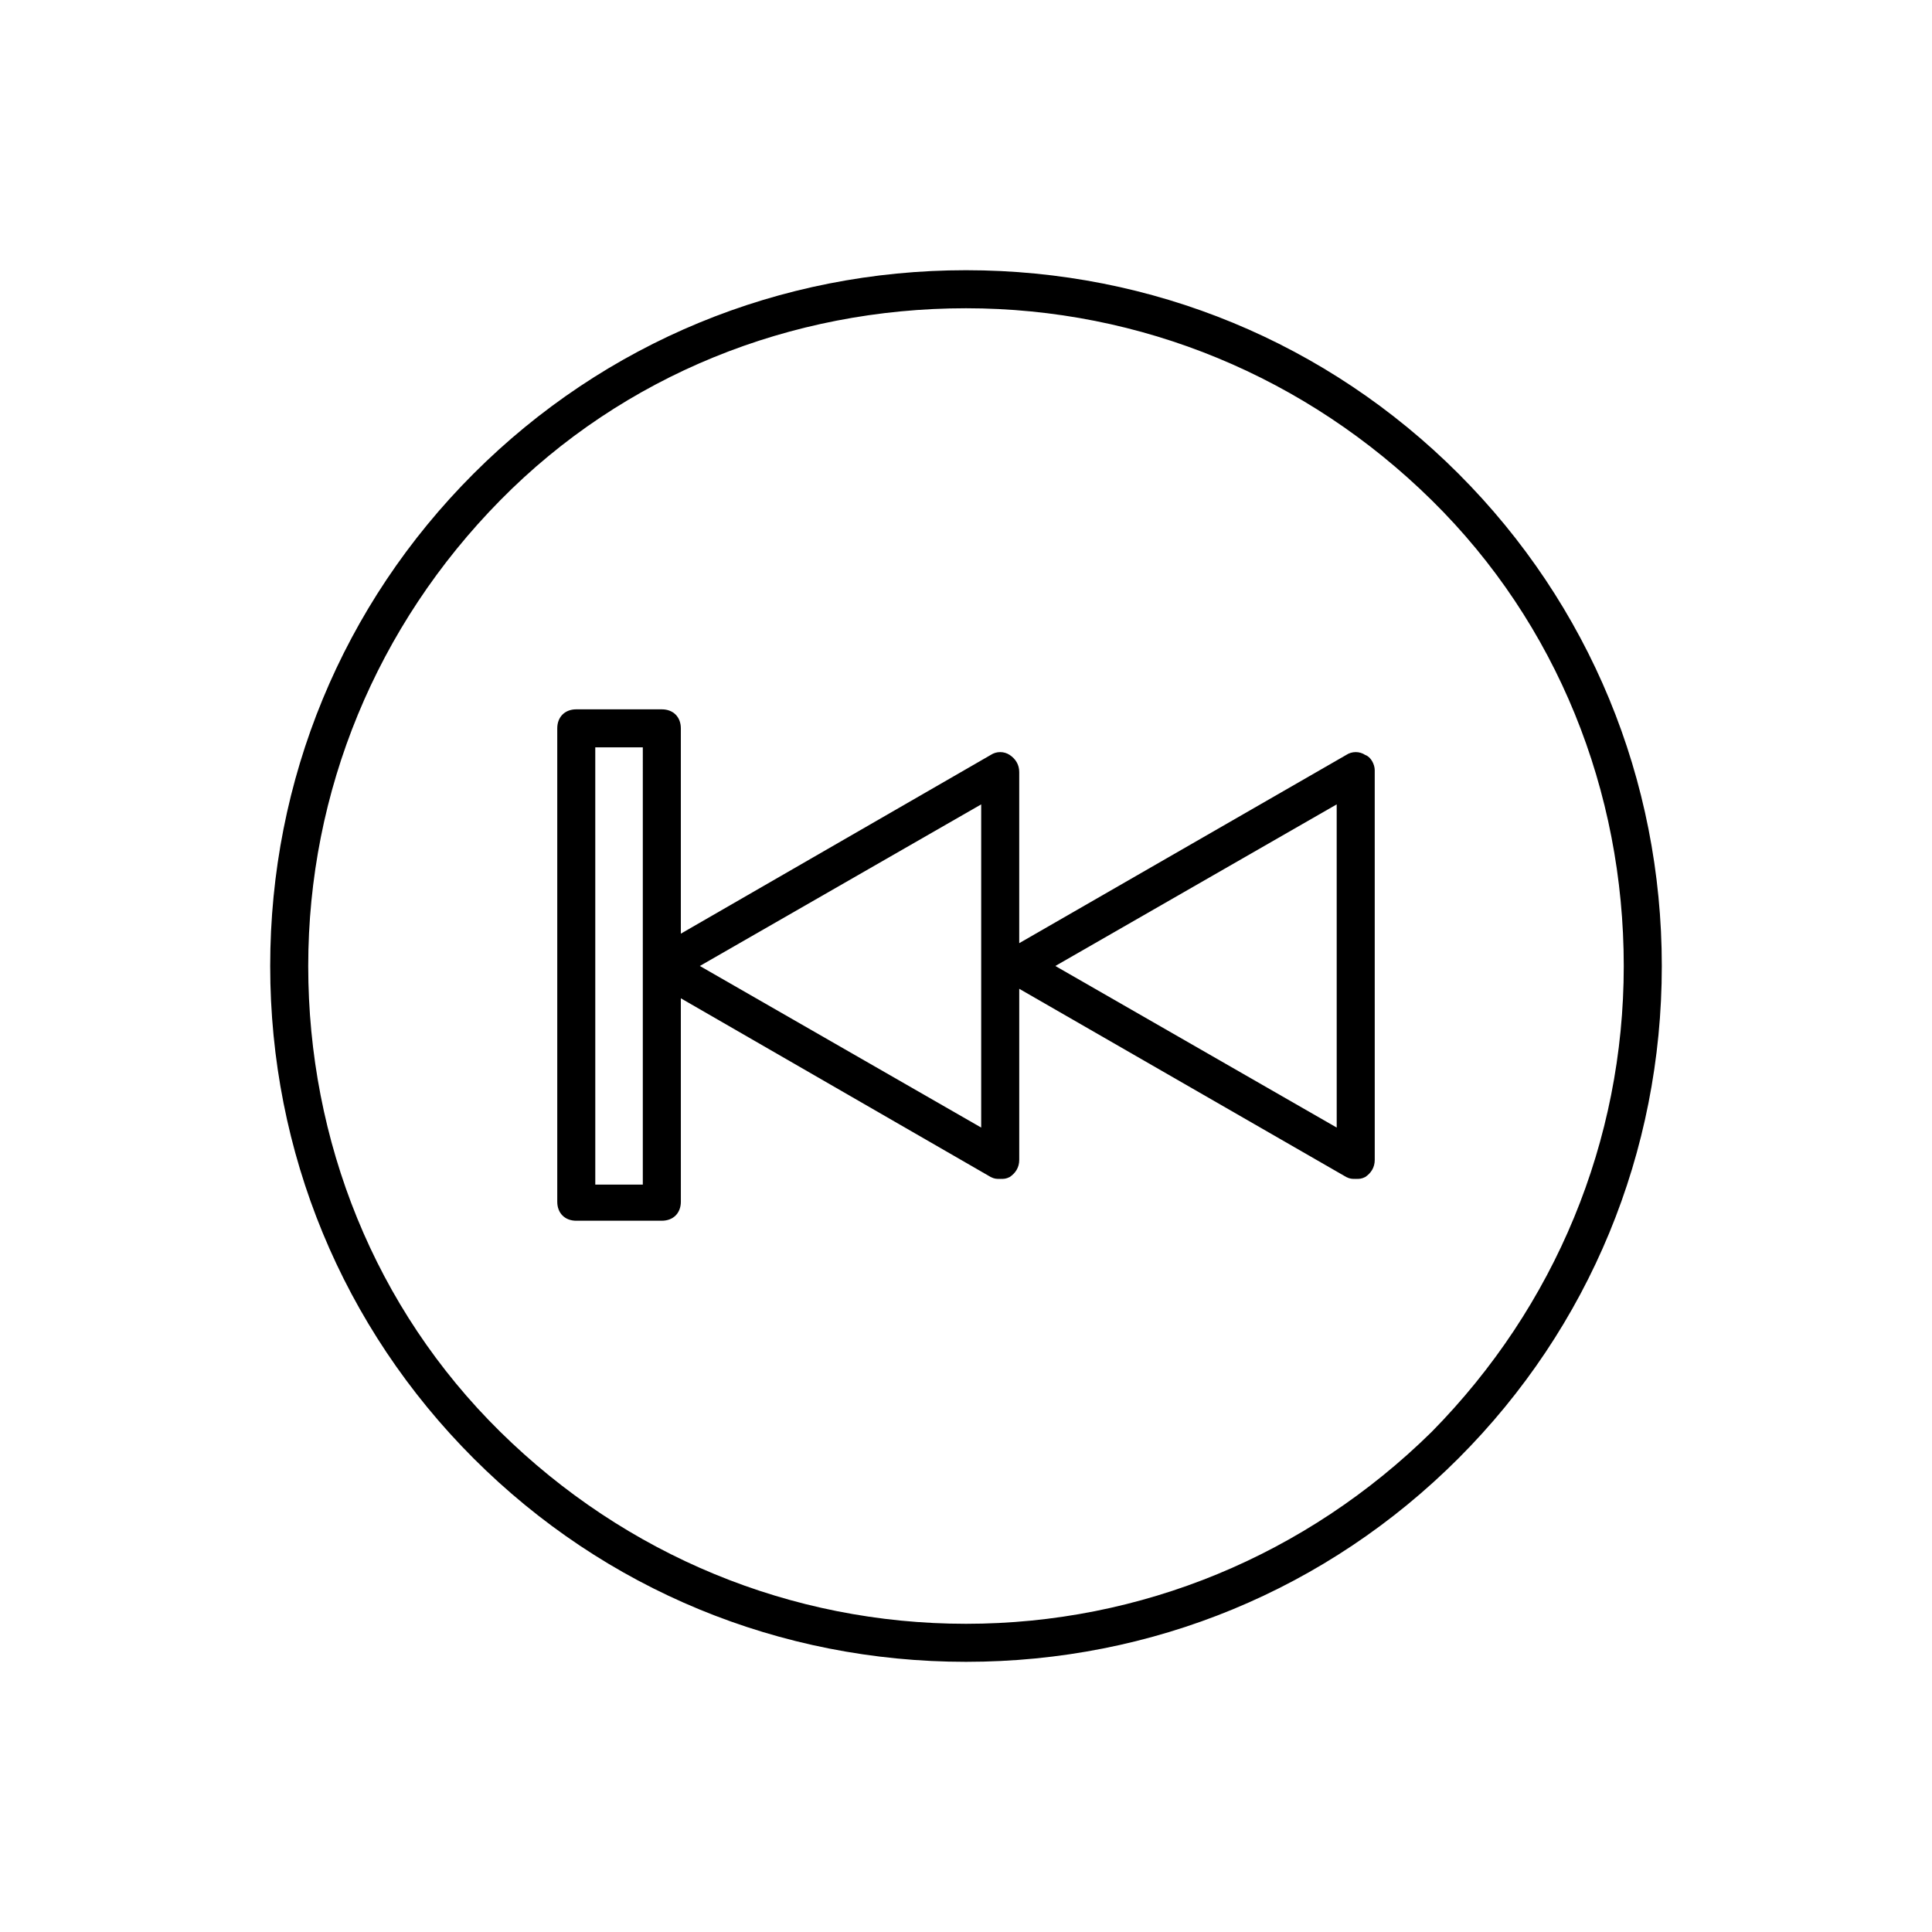 <?xml version="1.0" encoding="UTF-8"?>
<!-- Uploaded to: SVG Repo, www.svgrepo.com, Generator: SVG Repo Mixer Tools -->
<svg fill="#000000" width="800px" height="800px" version="1.1" viewBox="144 144 512 512" xmlns="http://www.w3.org/2000/svg">
 <g>
  <path d="m400 215.61c-49.375 0-95.723 19.145-130.49 53.906-34.762 34.762-53.906 81.113-53.906 130.49s19.145 95.723 53.906 130.49c34.762 34.758 81.113 53.906 130.49 53.906s95.723-19.145 130.49-53.906c34.758-34.766 53.906-81.117 53.906-130.49 0-49.375-19.145-95.723-53.906-130.49-34.766-34.762-81.117-53.906-130.49-53.906zm123.43 307.83c-33.254 32.746-77.086 50.883-123.43 50.883-46.352 0-90.184-18.137-123.43-50.883-33.254-32.75-50.887-77.086-50.887-123.43 0-46.352 18.137-90.184 50.887-123.43 32.746-33.254 77.082-50.887 123.43-50.887 46.348 0 90.18 18.137 123.43 50.887 33.25 32.746 50.883 77.082 50.883 123.43 0 46.348-18.137 90.18-50.883 123.43z"/>
  <path d="m505.8 344.07c-1.512-1.008-3.527-1.008-5.039 0l-86.656 49.879v-45.344c0-2.016-1.008-3.527-2.519-4.535-1.512-1.008-3.527-1.008-5.039 0l-82.117 47.359v-54.41c0-3.023-2.016-5.039-5.039-5.039h-22.672c-3.023 0-5.039 2.016-5.039 5.039v125.45c0 3.023 2.016 5.039 5.039 5.039l22.676-0.004c3.023 0 5.039-2.016 5.039-5.039l-0.004-53.906 82.121 47.359c1.008 0.504 1.512 0.504 2.519 0.504 1.008 0 1.512 0 2.519-0.504 1.512-1.008 2.519-2.519 2.519-4.535v-45.344l86.656 49.879c1.008 0.504 1.512 0.504 2.519 0.504s1.512 0 2.519-0.504c1.512-1.008 2.519-2.519 2.519-4.535l-0.004-103.28c0-1.512-1.008-3.527-2.519-4.031zm-191.45 113.86h-12.594l-0.004-115.88h12.598zm89.676-15.113-74.562-42.824 74.562-42.824zm94.215 0-74.566-42.824 74.562-42.824z"/>
 </g>
</svg>